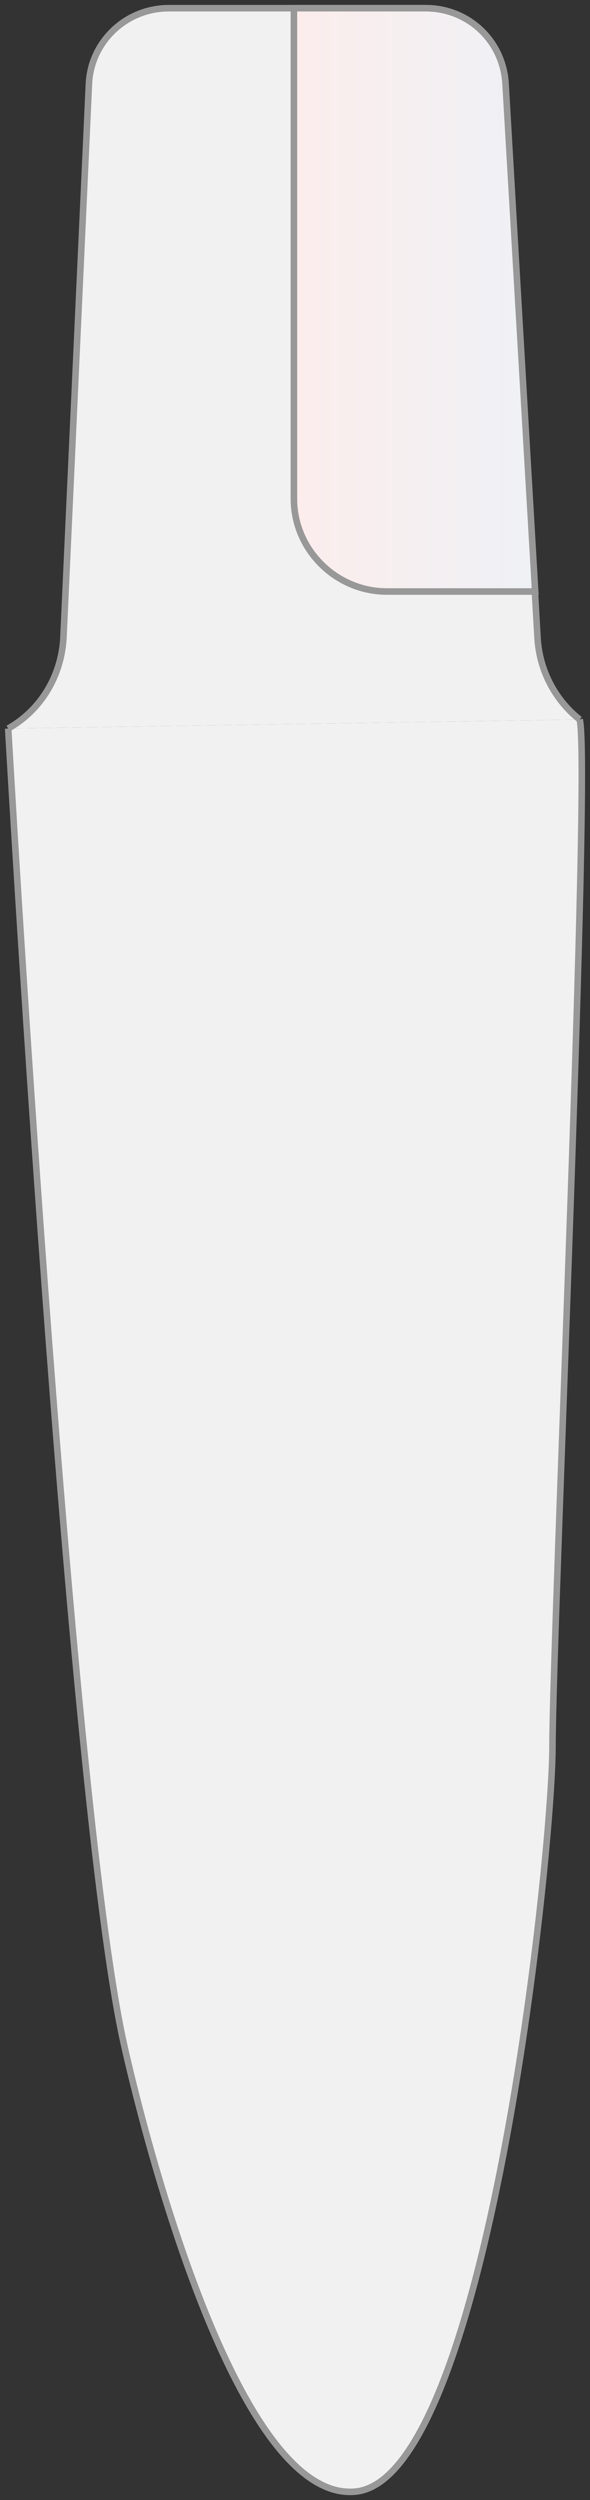 <svg width="72" height="305" viewBox="0 0 72 305" fill="none" xmlns="http://www.w3.org/2000/svg">
<rect x="0" y="0" width="72" height="305" fill="#333333" stroke="none"/>
<path d="M1 88.879C1 88.879 8.336 218.396 15.068 249.124C15.068 249.124 27.127 305.375 43.305 303.974C59.383 302.673 67.422 226.404 67.422 212.992C67.422 199.58 72.145 93.183 70.738 87.778" fill="#F1F1F1"/>
<path d="M1 88.879C1 88.879 8.336 218.396 15.068 249.124C15.068 249.124 27.127 305.375 43.305 303.974C59.383 302.673 67.422 226.404 67.422 212.992C67.422 199.58 72.145 93.183 70.738 87.778" stroke="#989898" stroke-width="0.8"/>
<path d="M70.738 87.778C67.824 85.476 65.915 81.973 65.613 78.07L61.694 10.208C61.393 5.004 57.172 1 51.947 1H20.595C15.37 1 11.049 5.104 10.848 10.309L7.733 77.969C7.431 82.574 4.919 86.678 1 88.879" fill="#F1F1F1"/>
<path d="M70.738 87.778C67.824 85.476 65.915 81.973 65.613 78.07L61.694 10.208C61.393 5.004 57.172 1 51.947 1H20.595C15.37 1 11.049 5.104 10.848 10.309L7.733 77.969C7.431 82.574 4.919 86.678 1 88.879" stroke="#989898" stroke-width="0.8"/>
<path d="M51.945 1H35.867V60.854C35.867 67.06 40.992 72.164 47.222 72.164H65.21H65.31L61.693 10.208C61.391 5.004 57.17 1 51.945 1Z" fill="url(#paint0_linear_501_6049)" stroke="#989898" stroke-width="0.8"/>
<defs>
<linearGradient id="paint0_linear_501_6049" x1="35.867" y1="1" x2="81.388" y2="1" gradientUnits="userSpaceOnUse">
<stop stop-color="#FCEDEC"/>
<stop offset="1" stop-color="#E7F3FB"/>
</linearGradient>
</defs>
</svg>
